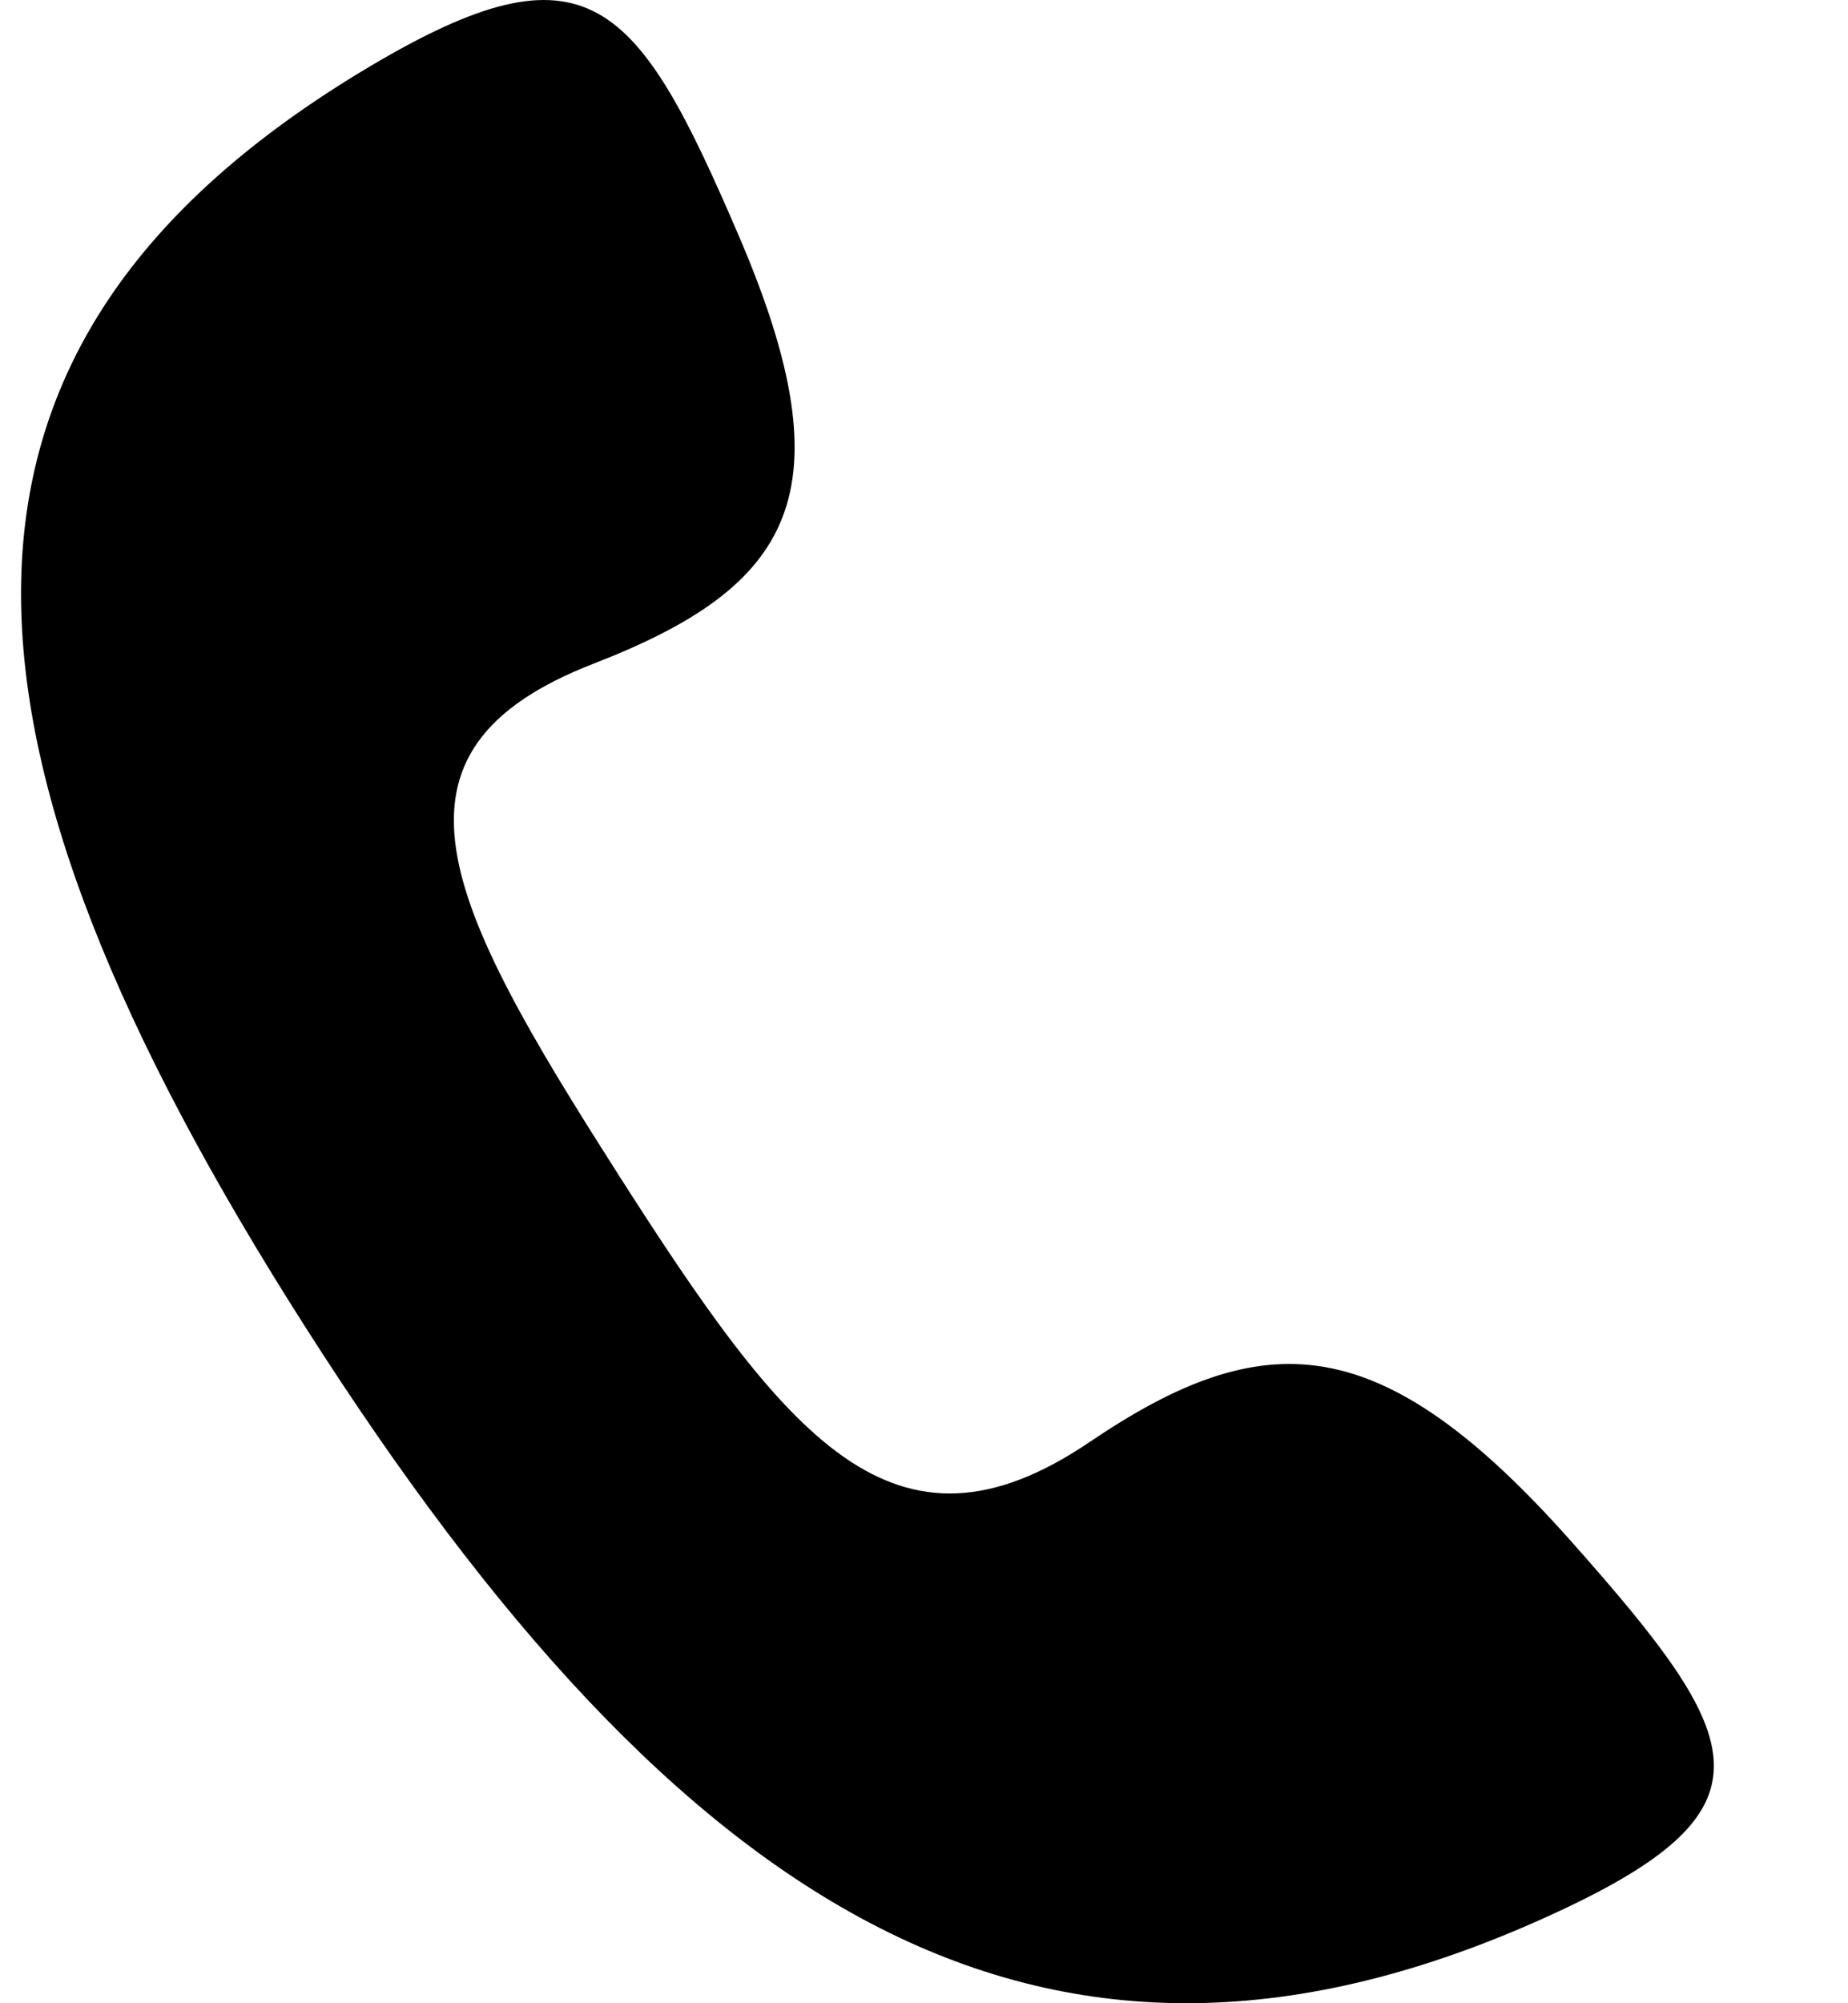<?xml version="1.0" encoding="UTF-8"?> <svg xmlns="http://www.w3.org/2000/svg" width="12" height="13" fill="none"> <path fill="#000" fill-rule="evenodd" d="M4 7.598c-1.113-1.743-1.607-2.725-.146-3.291 1.292-.501 1.662-1.101.945-2.773C4.136-.01 3.819-.413 2.392.437-.643 2.245-.45 4.8 1.986 8.617c2.437 3.819 4.816 5.295 8.063 3.82 1.527-.692 1.301-1.142.154-2.434-1.242-1.398-2-1.407-3.126-.646-1.273.862-1.966-.017-3.078-1.76Z" clip-rule="evenodd"></path> </svg> 